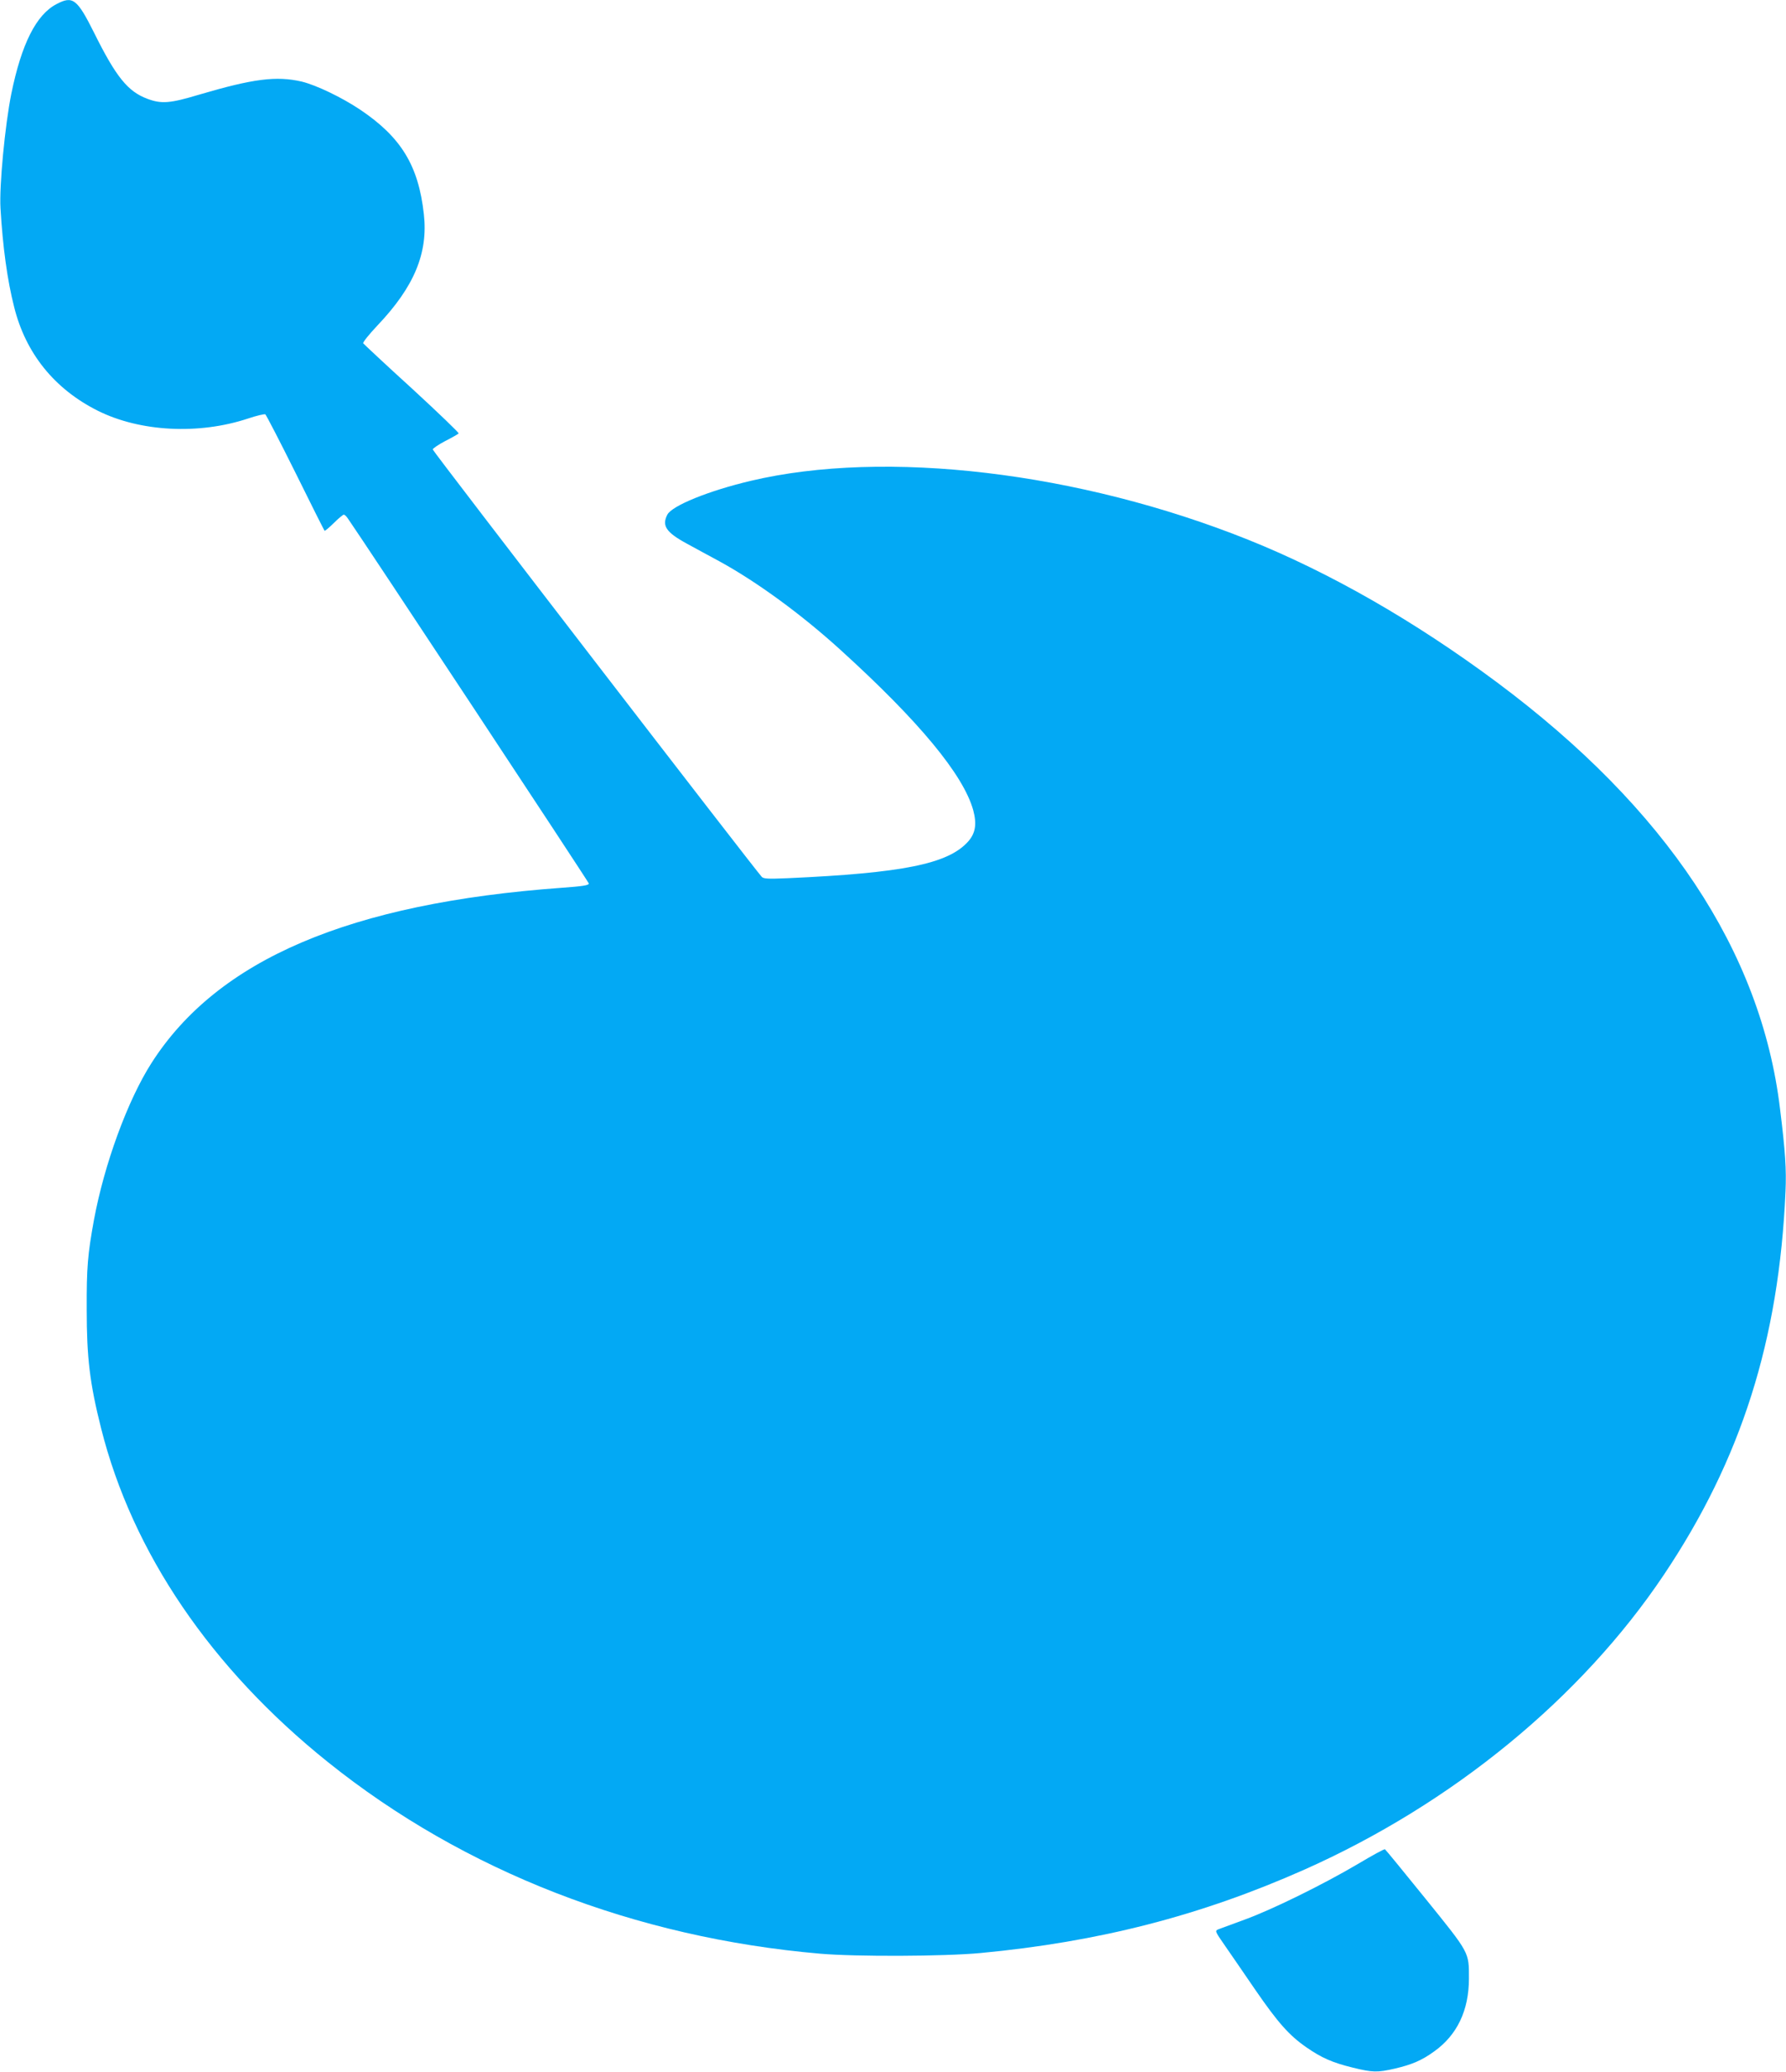 <?xml version="1.0" standalone="no"?>
<!DOCTYPE svg PUBLIC "-//W3C//DTD SVG 20010904//EN"
 "http://www.w3.org/TR/2001/REC-SVG-20010904/DTD/svg10.dtd">
<svg version="1.0" xmlns="http://www.w3.org/2000/svg"
 width="1104pt" height="1280pt" viewBox="0 0 1104 1280"
 preserveAspectRatio="xMidYMid meet">
<g transform="translate(0,1280) scale(0.1,-0.1)"
fill="#03a9f4" stroke="none">
<path d="M350 12775 c-126 -65 -217 -246 -280 -554 -39 -194 -75 -570 -67
-707 14 -239 42 -444 84 -609 71 -288 250 -509 518 -643 261 -130 623 -149
928 -48 53 18 102 29 107 26 5 -3 89 -165 186 -360 96 -195 178 -357 180 -359
3 -3 28 19 57 47 29 29 57 52 62 52 6 0 17 -11 25 -23 95 -136 1490 -2248
1490 -2256 0 -11 -40 -17 -165 -26 -1313 -95 -2129 -443 -2538 -1082 -148
-231 -292 -625 -356 -969 -39 -214 -46 -295 -45 -554 0 -300 19 -457 89 -735
193 -768 680 -1484 1403 -2063 841 -674 1897 -1084 3042 -1183 219 -19 765
-17 990 4 732 69 1360 230 2002 515 915 407 1712 1060 2223 1822 478 713 712
1449 752 2370 6 132 -1 244 -34 510 -117 972 -704 1855 -1748 2633 -508 378
-1033 679 -1539 882 -1046 419 -2244 561 -3076 364 -258 -61 -486 -153 -515
-209 -35 -68 -8 -109 121 -179 54 -30 144 -78 199 -108 231 -126 508 -328 750
-548 487 -442 760 -772 821 -991 23 -86 14 -143 -33 -195 -124 -137 -403 -193
-1114 -225 -120 -5 -148 -4 -160 8 -37 38 -2034 2630 -2034 2641 0 6 35 30 77
52 43 22 80 43 83 47 4 3 -126 128 -288 277 -163 148 -298 275 -302 280 -3 6
37 56 89 111 227 239 313 447 286 687 -33 299 -140 475 -393 645 -115 77 -272
152 -362 174 -157 36 -299 18 -635 -81 -179 -54 -233 -58 -320 -25 -120 45
-193 135 -328 407 -105 210 -132 231 -232 178z"/>
<path d="M8395 1284 c-217 -128 -530 -282 -700 -344 -77 -28 -150 -55 -163
-60 -23 -10 -23 -11 41 -103 35 -50 119 -173 187 -272 140 -203 209 -281 316
-355 94 -65 160 -94 286 -125 122 -30 152 -31 260 -6 107 25 167 51 243 106
142 101 215 254 215 450 0 165 7 153 -267 492 -135 167 -248 305 -252 307 -4
3 -79 -38 -166 -90z"/>
</g>
</svg>

